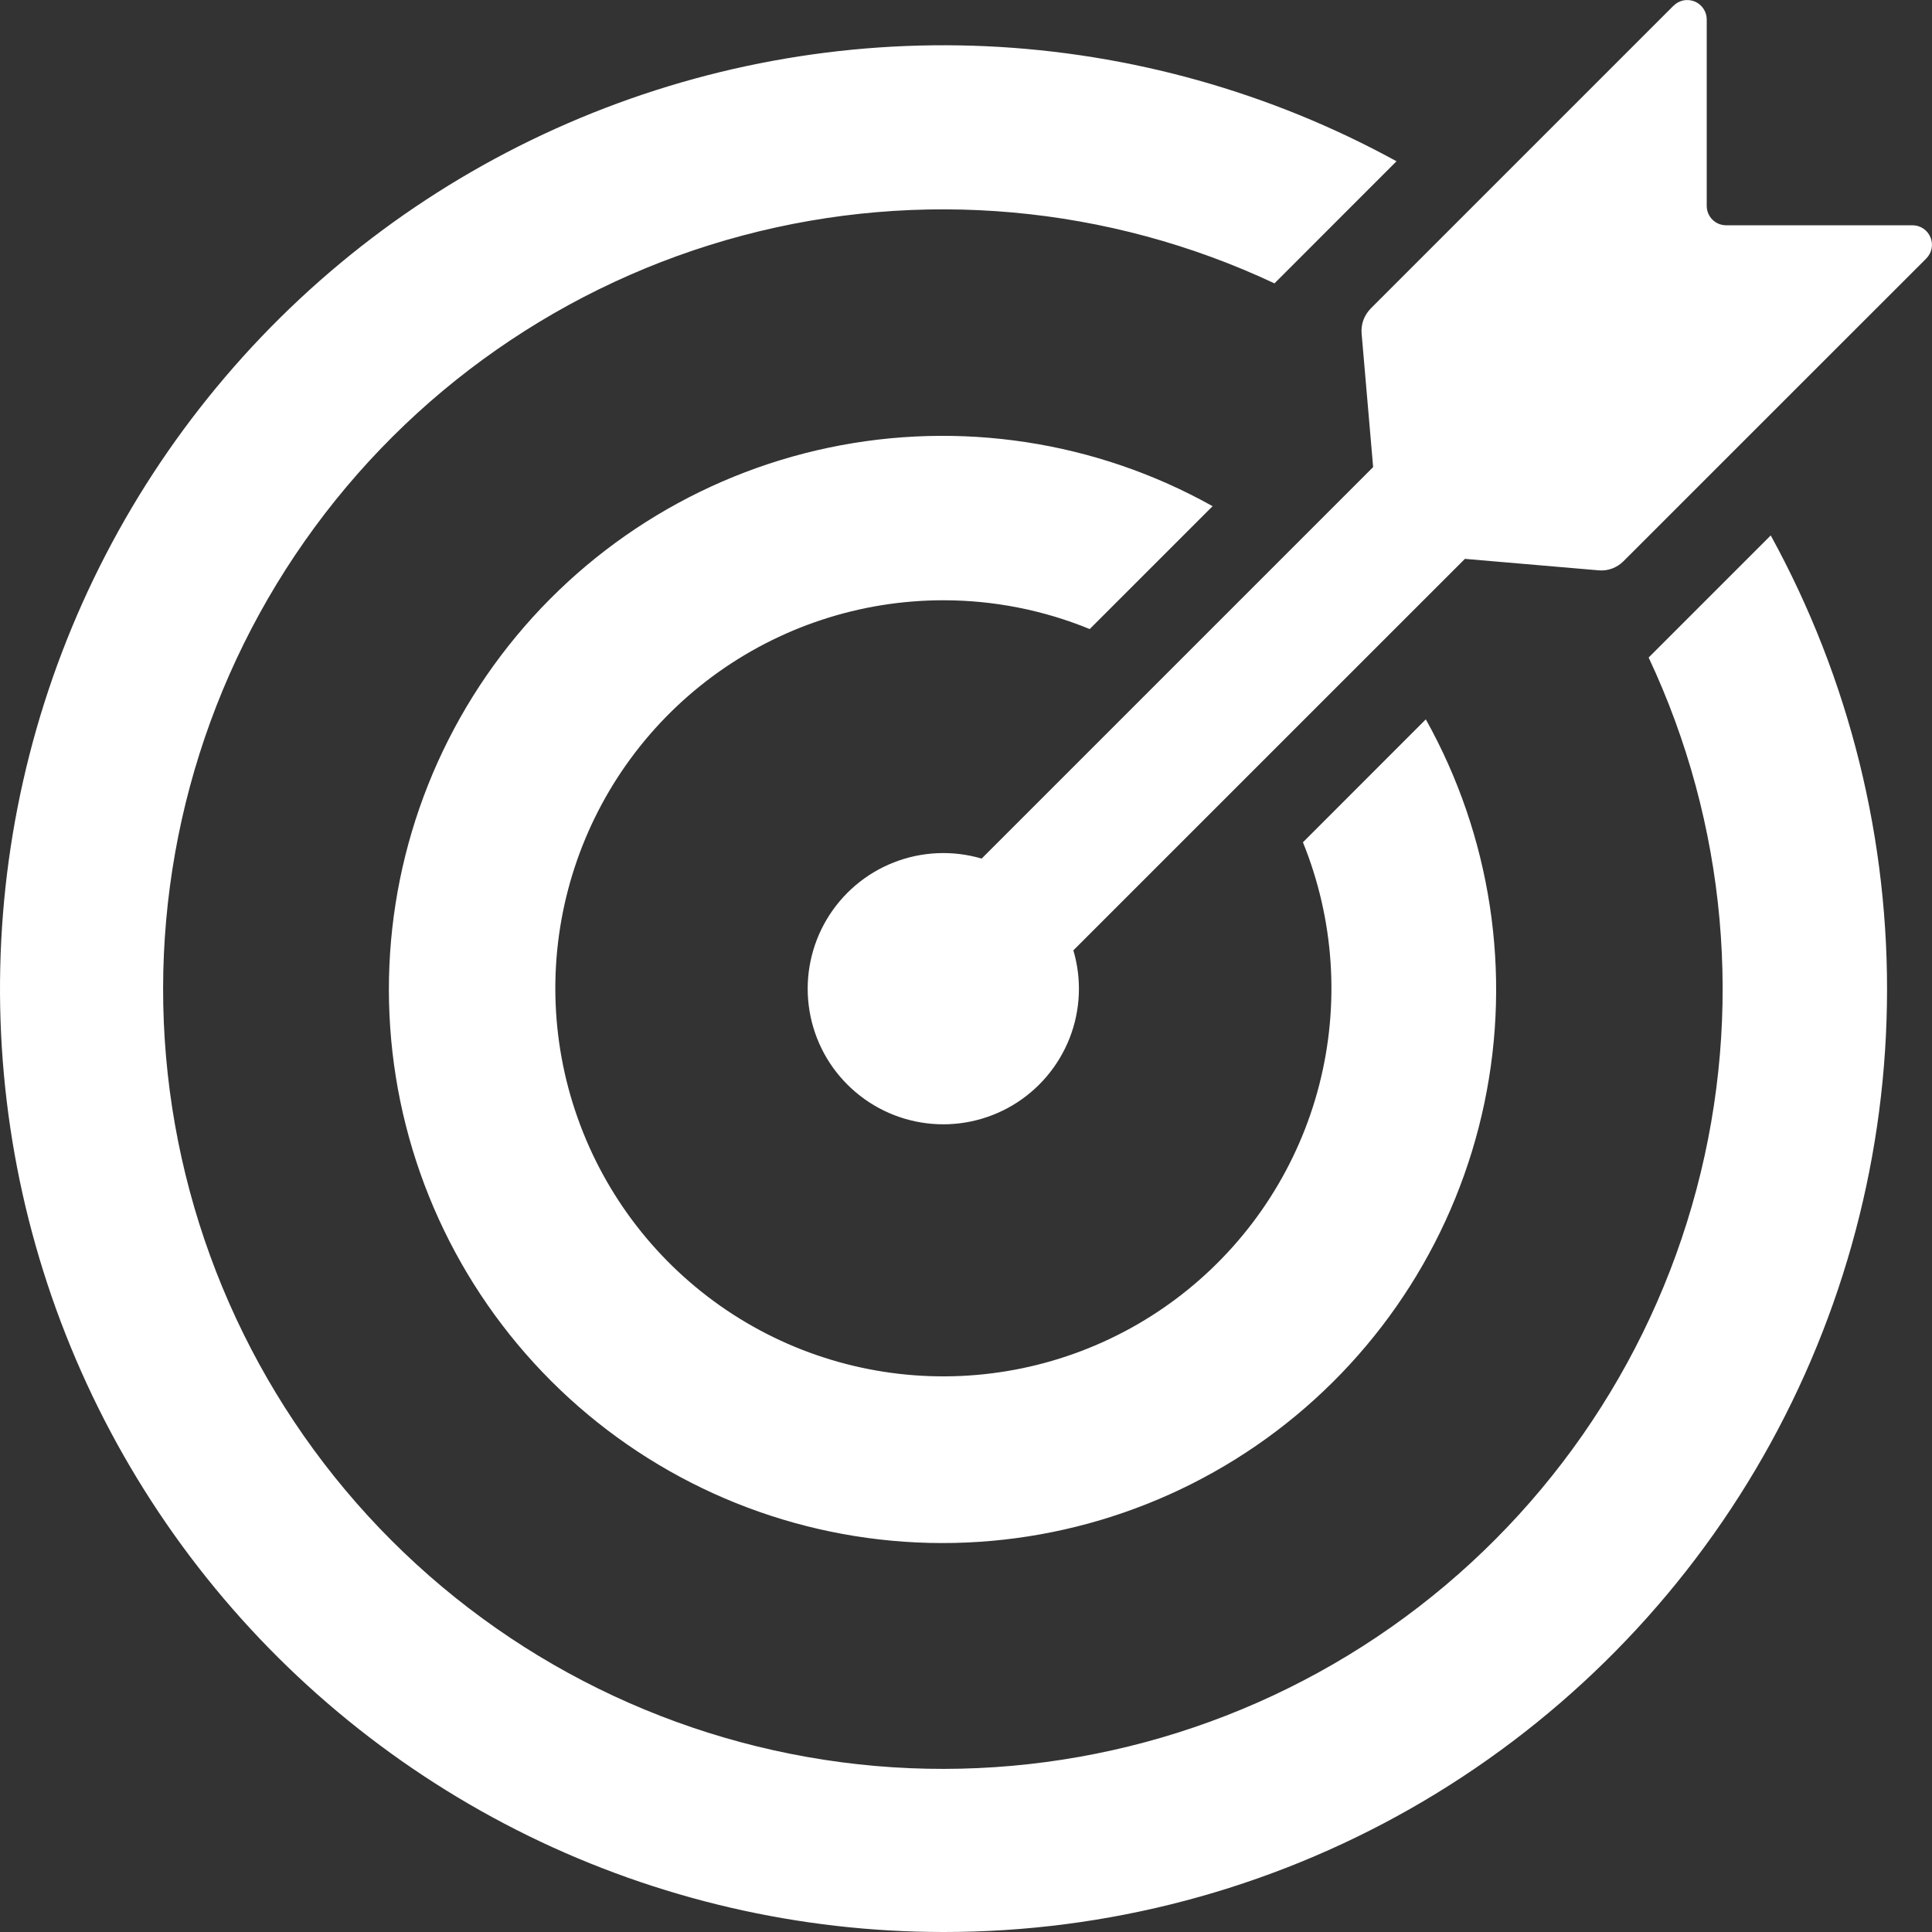 <?xml version="1.0" encoding="UTF-8"?> <svg xmlns="http://www.w3.org/2000/svg" width="30" height="30" viewBox="0 0 30 30" fill="none"><rect x="0" y="0" width="30" height="30" fill="#333333" stroke="none"/><g clip-path="url(#clip0_608_2)"><path d="M21.285 4.79L25.986 0.089C26.029 0.047 26.082 0.018 26.141 0.006C26.199 -0.005 26.26 0.001 26.315 0.023C26.37 0.046 26.418 0.085 26.451 0.135C26.484 0.184 26.502 0.243 26.502 0.302V3.197C26.502 3.277 26.533 3.353 26.59 3.41C26.647 3.467 26.723 3.498 26.803 3.498H29.698C29.757 3.498 29.816 3.516 29.865 3.549C29.915 3.582 29.953 3.63 29.976 3.685C29.999 3.74 30.005 3.8 29.994 3.859C29.982 3.918 29.953 3.971 29.911 4.014L25.209 8.715C25.159 8.765 25.098 8.804 25.031 8.829C24.964 8.853 24.893 8.863 24.822 8.856L22.747 8.678L16.667 14.757C16.8 15.206 16.779 15.686 16.608 16.122C16.436 16.558 16.125 16.924 15.723 17.163C15.32 17.402 14.85 17.5 14.386 17.442C13.921 17.384 13.489 17.172 13.158 16.841C12.827 16.511 12.616 16.079 12.558 15.614C12.5 15.15 12.598 14.68 12.837 14.277C13.076 13.875 13.442 13.563 13.878 13.392C14.313 13.221 14.794 13.2 15.243 13.332L21.322 7.253L21.143 5.178C21.137 5.107 21.147 5.035 21.171 4.968C21.196 4.902 21.235 4.841 21.285 4.79ZM14.651 9.321C15.43 9.321 16.201 9.473 16.921 9.768L18.829 7.86C17.018 6.847 14.901 6.525 12.87 6.951C10.839 7.377 9.031 8.523 7.779 10.179C6.527 11.834 5.916 13.886 6.059 15.956C6.202 18.027 7.089 19.975 8.557 21.443C10.024 22.91 11.973 23.797 14.043 23.94C16.113 24.083 18.166 23.473 19.821 22.221C21.476 20.969 22.623 19.161 23.049 17.13C23.475 15.099 23.152 12.982 22.14 11.17L20.232 13.079C20.717 14.275 20.806 15.595 20.485 16.846C20.164 18.096 19.449 19.21 18.447 20.024C17.445 20.838 16.208 21.308 14.918 21.366C13.628 21.424 12.354 21.066 11.283 20.345C10.212 19.623 9.401 18.577 8.97 17.36C8.538 16.144 8.509 14.82 8.886 13.586C9.263 12.351 10.027 11.27 11.065 10.502C12.103 9.735 13.36 9.32 14.651 9.321ZM14.651 30C17.195 30.002 19.696 29.341 21.907 28.082C24.117 26.823 25.962 25.01 27.259 22.821C28.555 20.632 29.259 18.143 29.3 15.599C29.342 13.055 28.72 10.544 27.496 8.314L25.6 10.21C26.812 12.789 27.075 15.713 26.343 18.467C25.612 21.221 23.932 23.629 21.601 25.267C19.269 26.905 16.434 27.668 13.595 27.422C10.756 27.175 8.095 25.936 6.08 23.921C4.065 21.906 2.825 19.245 2.578 16.406C2.332 13.567 3.095 10.732 4.733 8.4C6.37 6.068 8.778 4.388 11.532 3.657C14.286 2.925 17.21 3.188 19.79 4.4L21.685 2.504C19.727 1.431 17.549 0.821 15.318 0.718C13.088 0.616 10.863 1.026 8.815 1.915C6.766 2.804 4.948 4.15 3.5 5.85C2.051 7.549 1.01 9.558 0.457 11.721C-0.096 13.884 -0.148 16.146 0.306 18.332C0.761 20.518 1.709 22.572 3.079 24.336C4.448 26.099 6.203 27.527 8.209 28.509C10.214 29.49 12.418 30 14.651 30Z" fill="white"></path></g><defs><clipPath id="clip0_608_2"><rect width="30" height="30" fill="white"></rect></clipPath></defs></svg> 